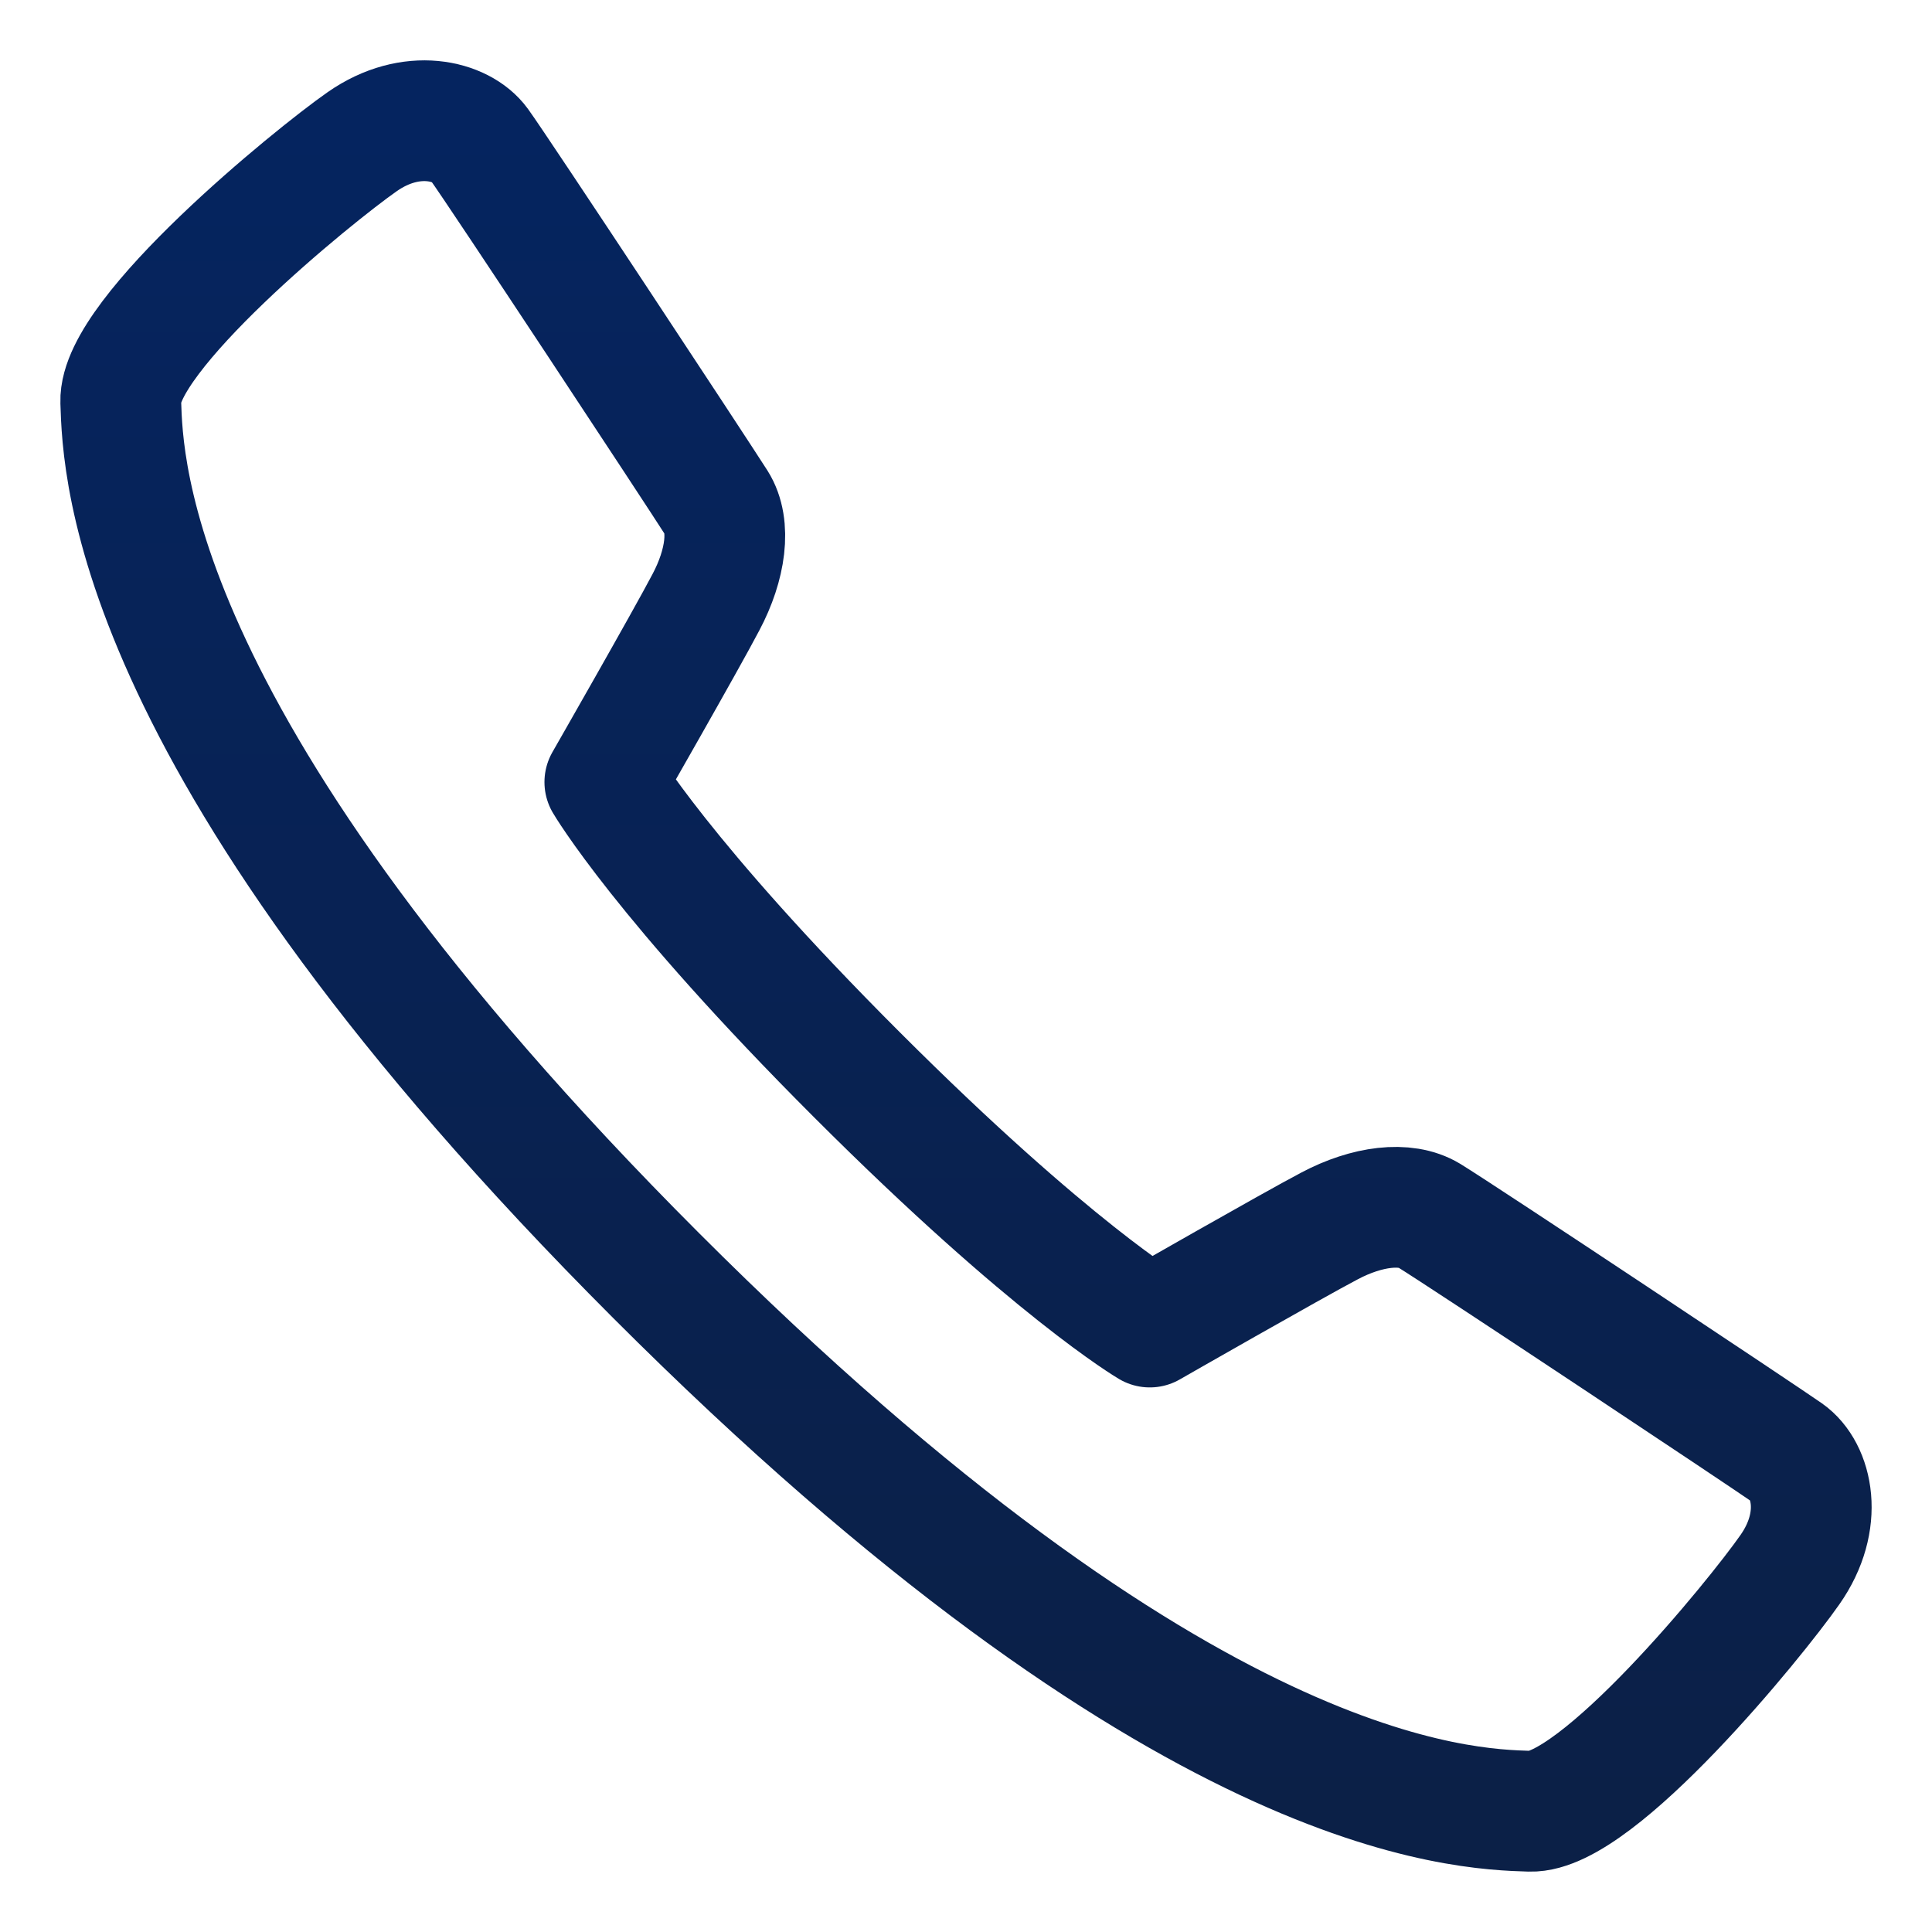 <?xml version="1.0" encoding="UTF-8"?> <svg xmlns="http://www.w3.org/2000/svg" width="16" height="16" viewBox="0 0 16 16" fill="none"> <path d="M9.522 10.99C9.522 10.99 10.703 10.314 11.012 10.152C11.32 9.989 11.639 9.948 11.834 10.066C12.127 10.246 14.594 11.886 14.801 12.031C15.009 12.177 15.109 12.593 14.823 13C14.539 13.407 13.227 15.017 12.671 15C12.114 14.982 9.799 14.931 5.434 10.564C1.07 6.199 1.018 3.884 1 3.327C0.982 2.77 2.592 1.458 3 1.173C3.407 0.889 3.823 0.996 3.968 1.196C4.133 1.424 5.754 3.883 5.933 4.164C6.055 4.357 6.01 4.678 5.847 4.986C5.685 5.296 5.009 6.477 5.009 6.477C5.009 6.477 5.485 7.29 7.097 8.901C8.709 10.513 9.522 10.99 9.522 10.99Z" stroke="url(#paint0_linear_2_2596)" stroke-miterlimit="10" stroke-linejoin="round"></path> <defs> <linearGradient id="paint0_linear_2_2596" x1="8" y1="1" x2="8" y2="15" gradientUnits="userSpaceOnUse"> <stop stop-color="#05245F"></stop> <stop offset="1" stop-color="#0B2047"></stop> </linearGradient> </defs> </svg> 